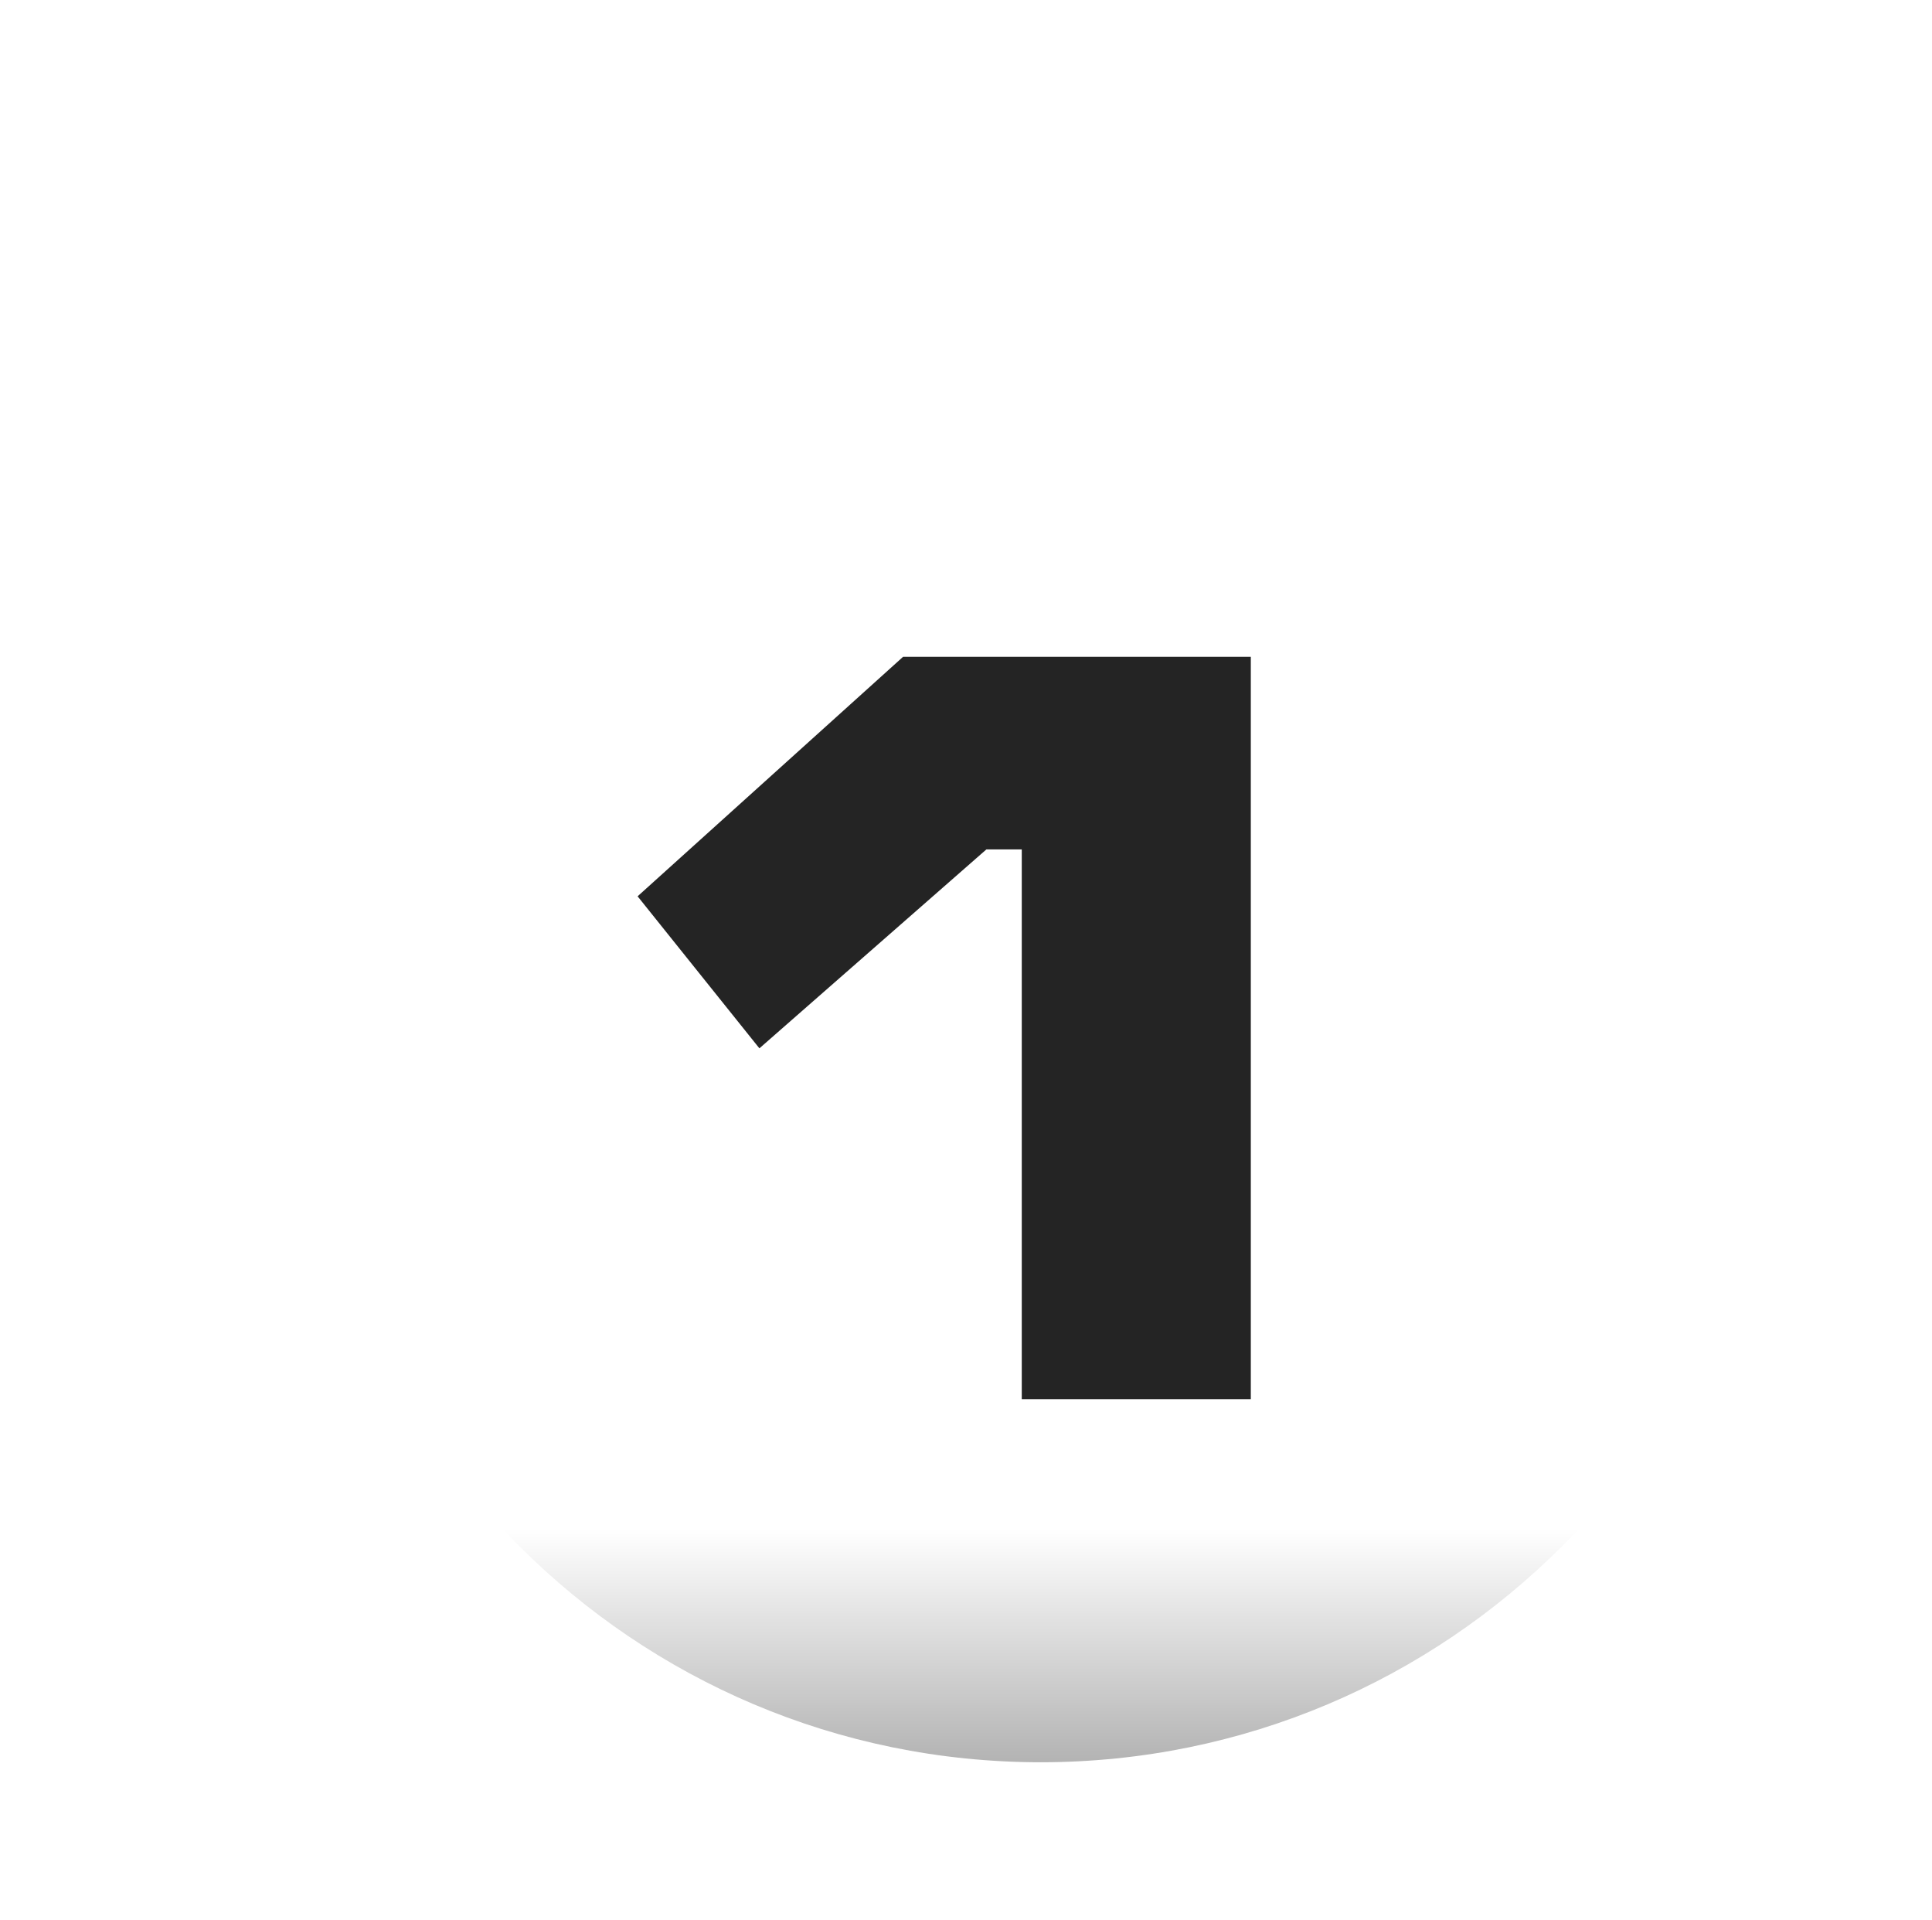 <?xml version="1.0" encoding="UTF-8"?> <svg xmlns="http://www.w3.org/2000/svg" width="153" height="152" viewBox="0 0 153 152" fill="none"> <g opacity="0.15" filter="url(#filter0_d)"> <path fill-rule="evenodd" clip-rule="evenodd" d="M70.8 6.39C103.042 6.39 129.18 32.528 129.18 64.769C129.18 97.011 103.042 123.149 70.8 123.149C38.558 123.149 12.421 97.011 12.421 64.769C12.421 32.528 38.558 6.39 70.8 6.39Z" fill="white"></path> </g> <g opacity="0.02" filter="url(#filter1_d)"> <path fill-rule="evenodd" clip-rule="evenodd" d="M64.991 0C97.233 0 123.371 26.137 123.371 58.379C123.371 90.621 97.233 116.759 64.991 116.759C32.749 116.759 6.612 90.621 6.612 58.379C6.612 26.137 32.749 0 64.991 0Z" fill="white"></path> </g> <g opacity="0.5" filter="url(#filter2_d)"> <path fill-rule="evenodd" clip-rule="evenodd" d="M76.609 12.779C108.851 12.779 134.989 38.917 134.989 71.159C134.989 103.401 108.851 129.538 76.609 129.538C44.367 129.538 18.23 103.401 18.23 71.159C18.23 38.917 44.367 12.779 76.609 12.779Z" fill="white"></path> </g> <g filter="url(#filter3_d)"> <path fill-rule="evenodd" clip-rule="evenodd" d="M82.418 19.896C114.66 19.896 140.798 46.034 140.798 78.276C140.798 110.518 114.66 136.655 82.418 136.655C50.176 136.655 24.039 110.518 24.039 78.276C24.039 46.034 50.176 19.896 82.418 19.896Z" fill="url(#paint0_linear)"></path> </g> <g filter="url(#filter4_i)"> <path d="M99.055 108.499H80.916V64.966H78.113L60.139 80.714L50.493 68.677L71.517 49.714H99.055V108.499Z" fill="#232323" fill-opacity="0.99"></path> </g> <defs> <filter id="filter0_d" x="6.671" y="6.39" width="128.259" height="128.259" filterUnits="userSpaceOnUse" color-interpolation-filters="sRGB"> <feFlood flood-opacity="0" result="BackgroundImageFix"></feFlood> <feColorMatrix in="SourceAlpha" type="matrix" values="0 0 0 0 0 0 0 0 0 0 0 0 0 0 0 0 0 0 127 0"></feColorMatrix> <feOffset dy="5.75"></feOffset> <feGaussianBlur stdDeviation="2.875"></feGaussianBlur> <feColorMatrix type="matrix" values="0 0 0 0 0 0 0 0 0 0 0 0 0 0 0 0 0 0 0.25 0"></feColorMatrix> <feBlend mode="normal" in2="BackgroundImageFix" result="effect1_dropShadow"></feBlend> <feBlend mode="normal" in="SourceGraphic" in2="effect1_dropShadow" result="shape"></feBlend> </filter> <filter id="filter1_d" x="0.862" y="0" width="128.259" height="128.259" filterUnits="userSpaceOnUse" color-interpolation-filters="sRGB"> <feFlood flood-opacity="0" result="BackgroundImageFix"></feFlood> <feColorMatrix in="SourceAlpha" type="matrix" values="0 0 0 0 0 0 0 0 0 0 0 0 0 0 0 0 0 0 127 0"></feColorMatrix> <feOffset dy="5.75"></feOffset> <feGaussianBlur stdDeviation="2.875"></feGaussianBlur> <feColorMatrix type="matrix" values="0 0 0 0 0 0 0 0 0 0 0 0 0 0 0 0 0 0 0.25 0"></feColorMatrix> <feBlend mode="normal" in2="BackgroundImageFix" result="effect1_dropShadow"></feBlend> <feBlend mode="normal" in="SourceGraphic" in2="effect1_dropShadow" result="shape"></feBlend> </filter> <filter id="filter2_d" x="12.479" y="12.779" width="128.259" height="128.259" filterUnits="userSpaceOnUse" color-interpolation-filters="sRGB"> <feFlood flood-opacity="0" result="BackgroundImageFix"></feFlood> <feColorMatrix in="SourceAlpha" type="matrix" values="0 0 0 0 0 0 0 0 0 0 0 0 0 0 0 0 0 0 127 0"></feColorMatrix> <feOffset dy="5.75"></feOffset> <feGaussianBlur stdDeviation="2.875"></feGaussianBlur> <feColorMatrix type="matrix" values="0 0 0 0 0 0 0 0 0 0 0 0 0 0 0 0 0 0 0.25 0"></feColorMatrix> <feBlend mode="normal" in2="BackgroundImageFix" result="effect1_dropShadow"></feBlend> <feBlend mode="normal" in="SourceGraphic" in2="effect1_dropShadow" result="shape"></feBlend> </filter> <filter id="filter3_d" x="12.538" y="11.271" width="139.76" height="139.76" filterUnits="userSpaceOnUse" color-interpolation-filters="sRGB"> <feFlood flood-opacity="0" result="BackgroundImageFix"></feFlood> <feColorMatrix in="SourceAlpha" type="matrix" values="0 0 0 0 0 0 0 0 0 0 0 0 0 0 0 0 0 0 127 0"></feColorMatrix> <feOffset dy="2.875"></feOffset> <feGaussianBlur stdDeviation="5.75"></feGaussianBlur> <feColorMatrix type="matrix" values="0 0 0 0 0 0 0 0 0 0 0 0 0 0 0 0 0 0 0.25 0"></feColorMatrix> <feBlend mode="normal" in2="BackgroundImageFix" result="effect1_dropShadow"></feBlend> <feBlend mode="normal" in="SourceGraphic" in2="effect1_dropShadow" result="shape"></feBlend> </filter> <filter id="filter4_i" x="50.493" y="49.713" width="48.562" height="61.076" filterUnits="userSpaceOnUse" color-interpolation-filters="sRGB"> <feFlood flood-opacity="0" result="BackgroundImageFix"></feFlood> <feBlend mode="normal" in="SourceGraphic" in2="BackgroundImageFix" result="shape"></feBlend> <feColorMatrix in="SourceAlpha" type="matrix" values="0 0 0 0 0 0 0 0 0 0 0 0 0 0 0 0 0 0 127 0" result="hardAlpha"></feColorMatrix> <feOffset dy="2.29"></feOffset> <feGaussianBlur stdDeviation="1.145"></feGaussianBlur> <feComposite in2="hardAlpha" operator="arithmetic" k2="-1" k3="1"></feComposite> <feColorMatrix type="matrix" values="0 0 0 0 0.129 0 0 0 0 0.129 0 0 0 0 0.129 0 0 0 0.25 0"></feColorMatrix> <feBlend mode="normal" in2="shape" result="effect1_innerShadow"></feBlend> </filter> <linearGradient id="paint0_linear" x1="82.418" y1="19.896" x2="82.418" y2="136.655" gradientUnits="userSpaceOnUse"> <stop offset="0.842" stop-color="white"></stop> <stop offset="1" stop-color="#B3B3B3"></stop> </linearGradient> </defs> </svg> 